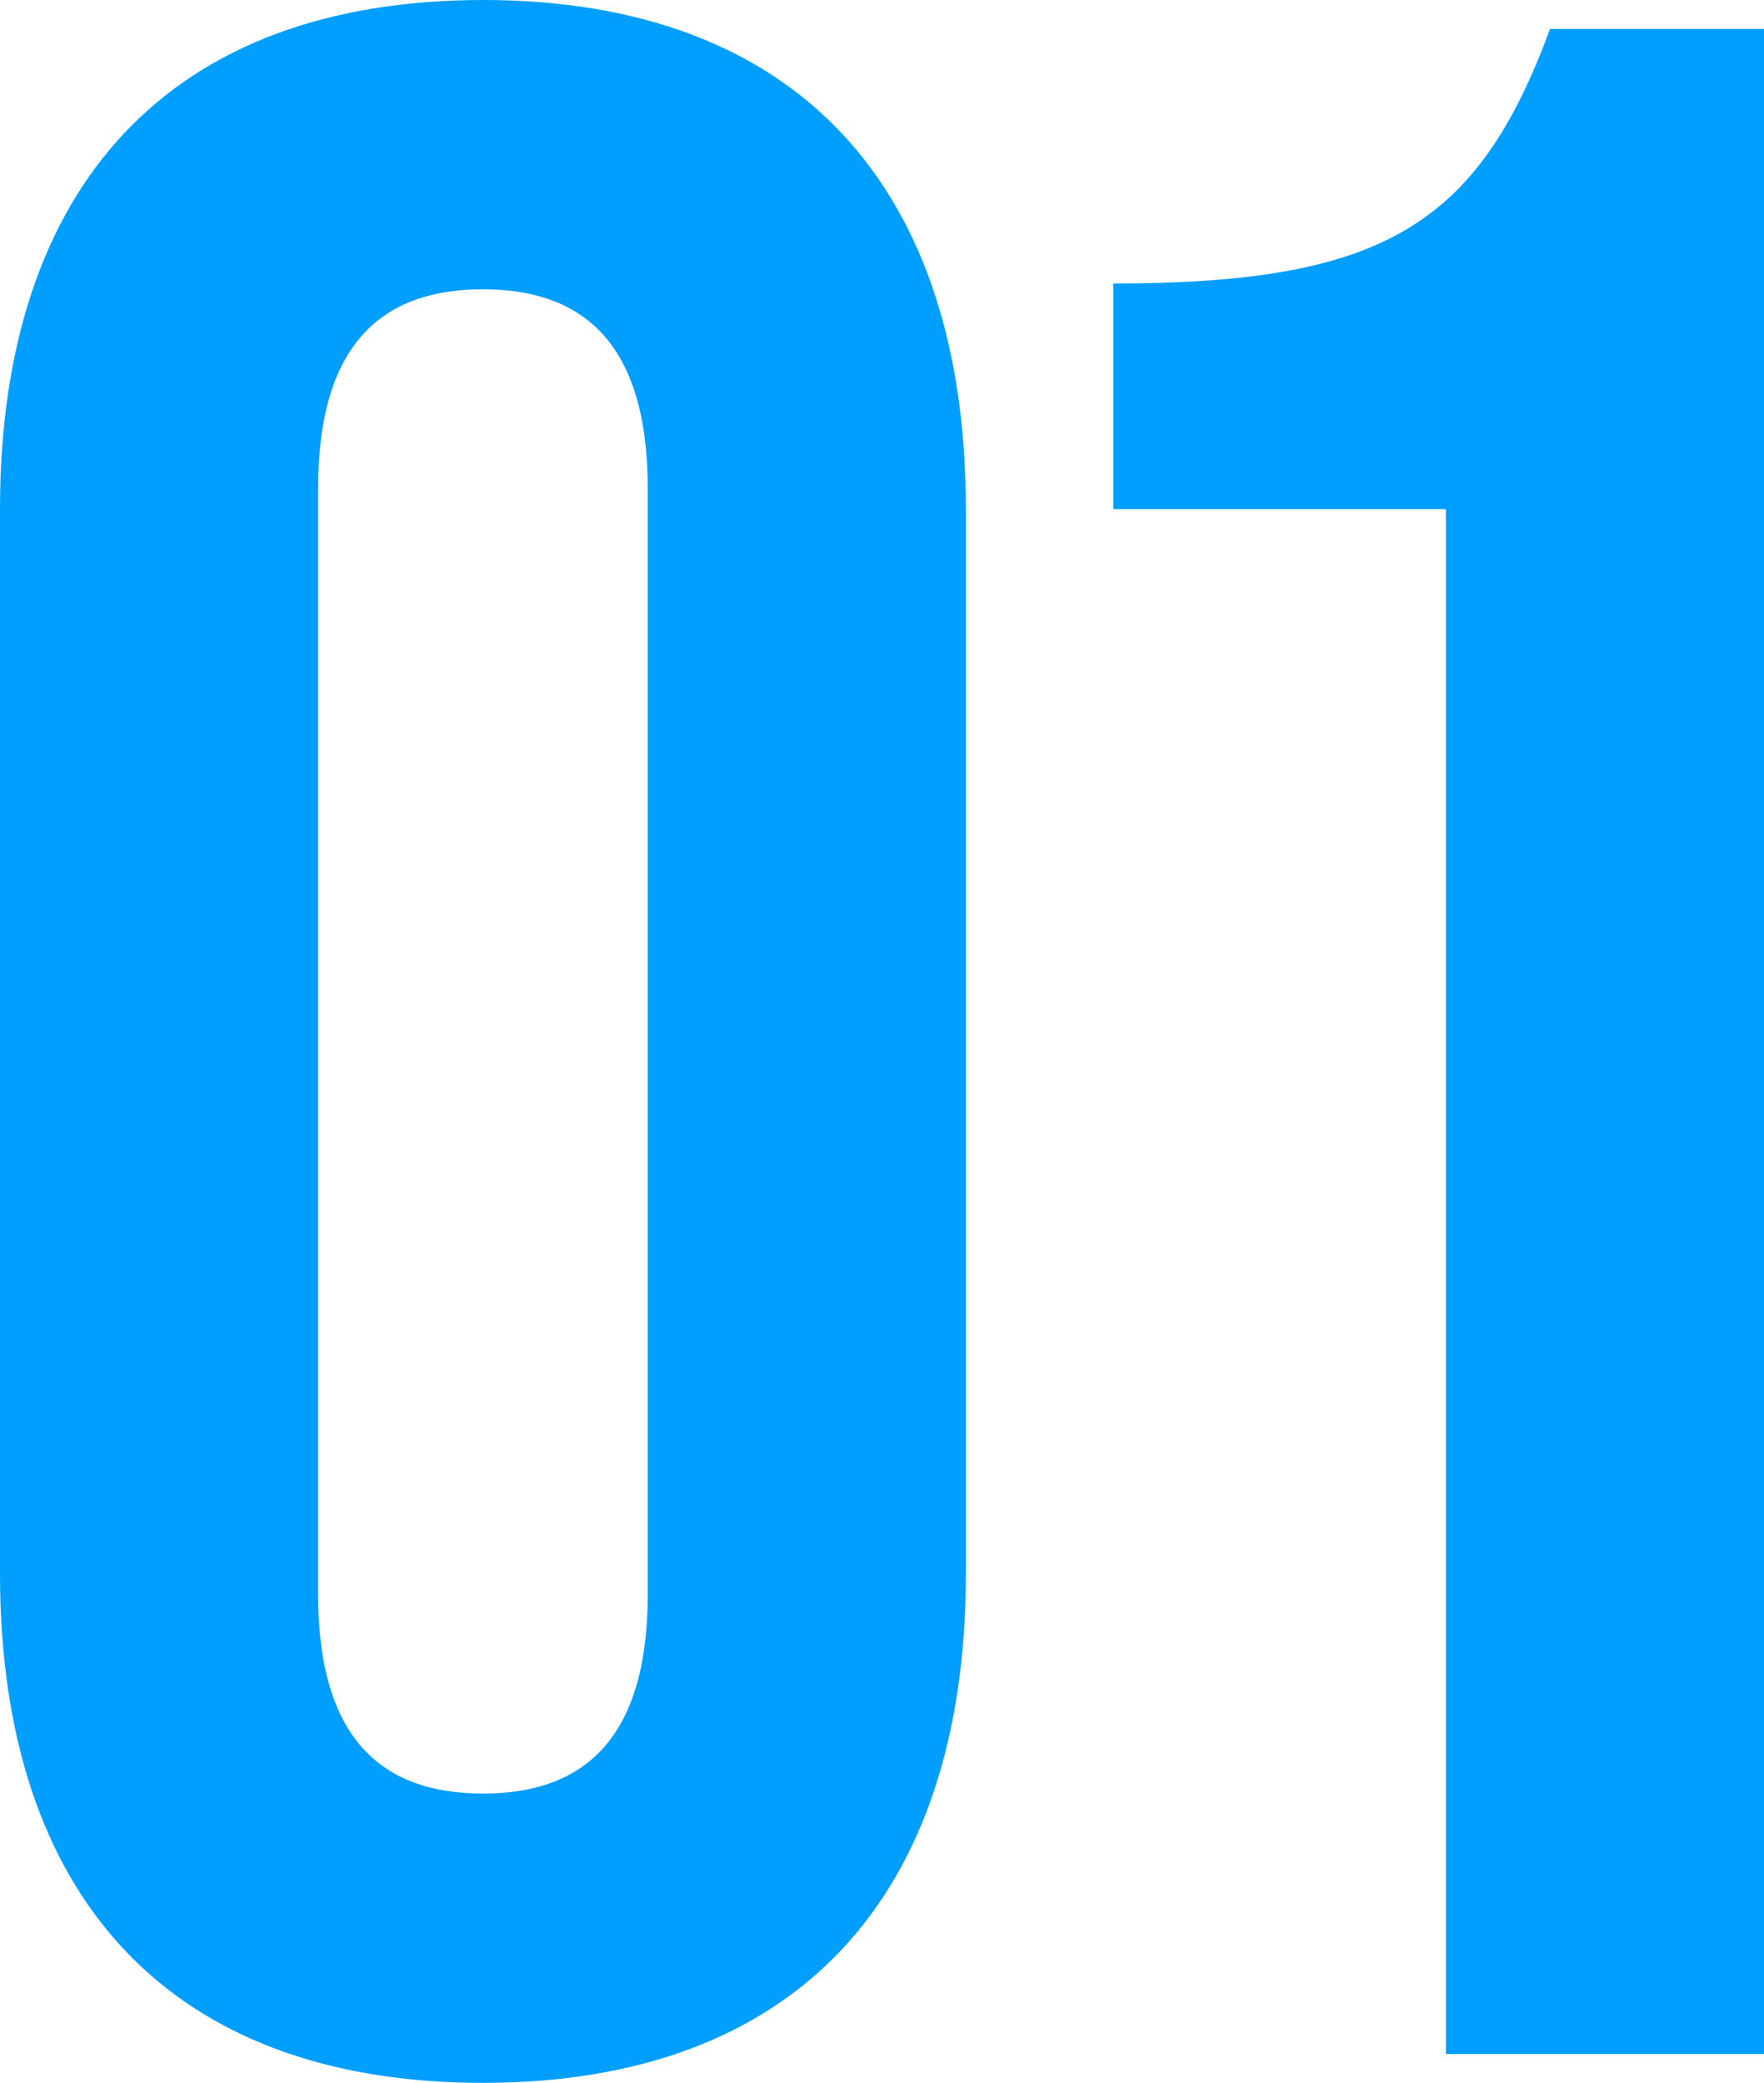 <svg xmlns="http://www.w3.org/2000/svg" width="30.5" height="36" viewBox="0 0 30.5 36">
  <path id="Path_8609" data-name="Path 8609" d="M10,.5c5.4,0,8.35-3.2,8.35-8.8V-26.7c0-5.6-2.95-8.8-8.35-8.8s-8.35,3.2-8.35,8.8V-8.3C1.65-2.7,4.6.5,10,.5Zm0-5c-1.75,0-2.85-.95-2.85-3.45v-19.1c0-2.5,1.1-3.45,2.85-3.45s2.85.95,2.85,3.45v19.1C12.85-5.45,11.75-4.5,10-4.5ZM26.65,0h5.5V-35h-3.7c-1.25,3.4-2.9,4.4-7.55,4.4v3.9h5.75Z" transform="translate(-1.65 35.5)" fill="#009eff"/>
</svg>
